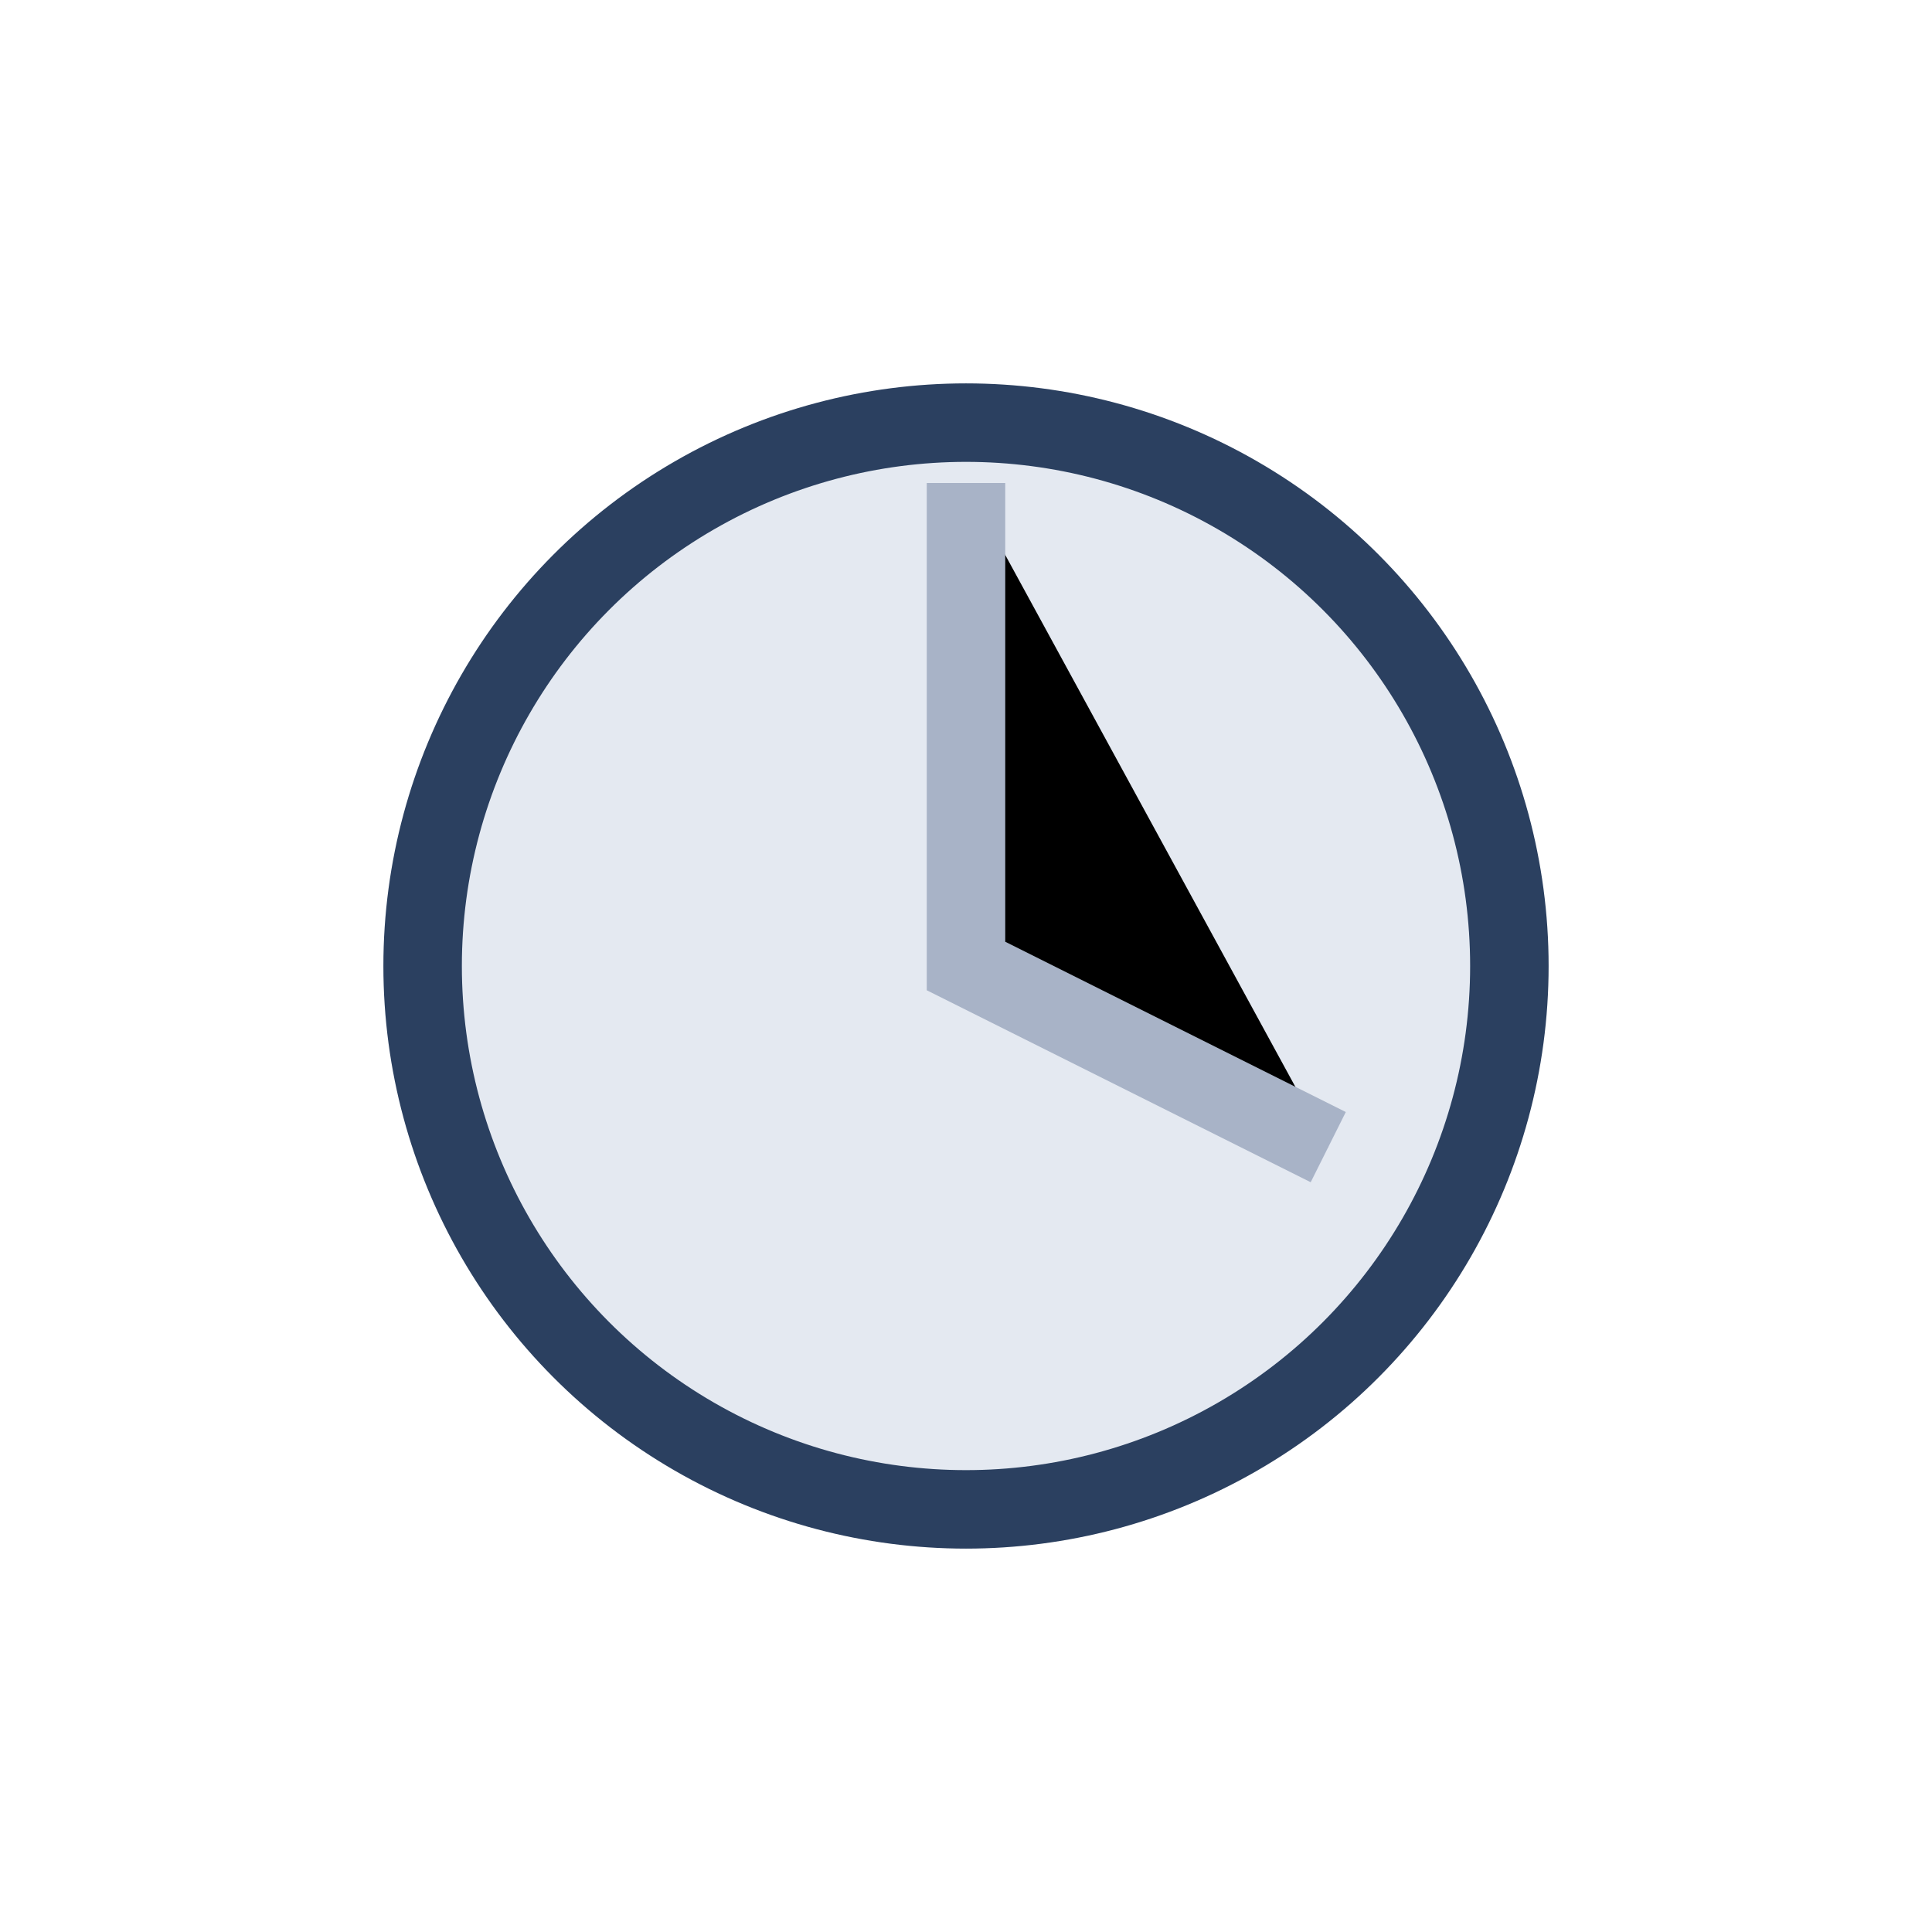<?xml version="1.0" encoding="UTF-8"?>
<svg xmlns="http://www.w3.org/2000/svg" width="32" height="32" viewBox="0 0 32 32"><circle cx="16" cy="16" r="9" fill="#E4E9F1" stroke="#2B4060" stroke-width="1.3"/><path d="M16 8v8l6 3" stroke="#A8B3C7" stroke-width="1.3"/></svg>